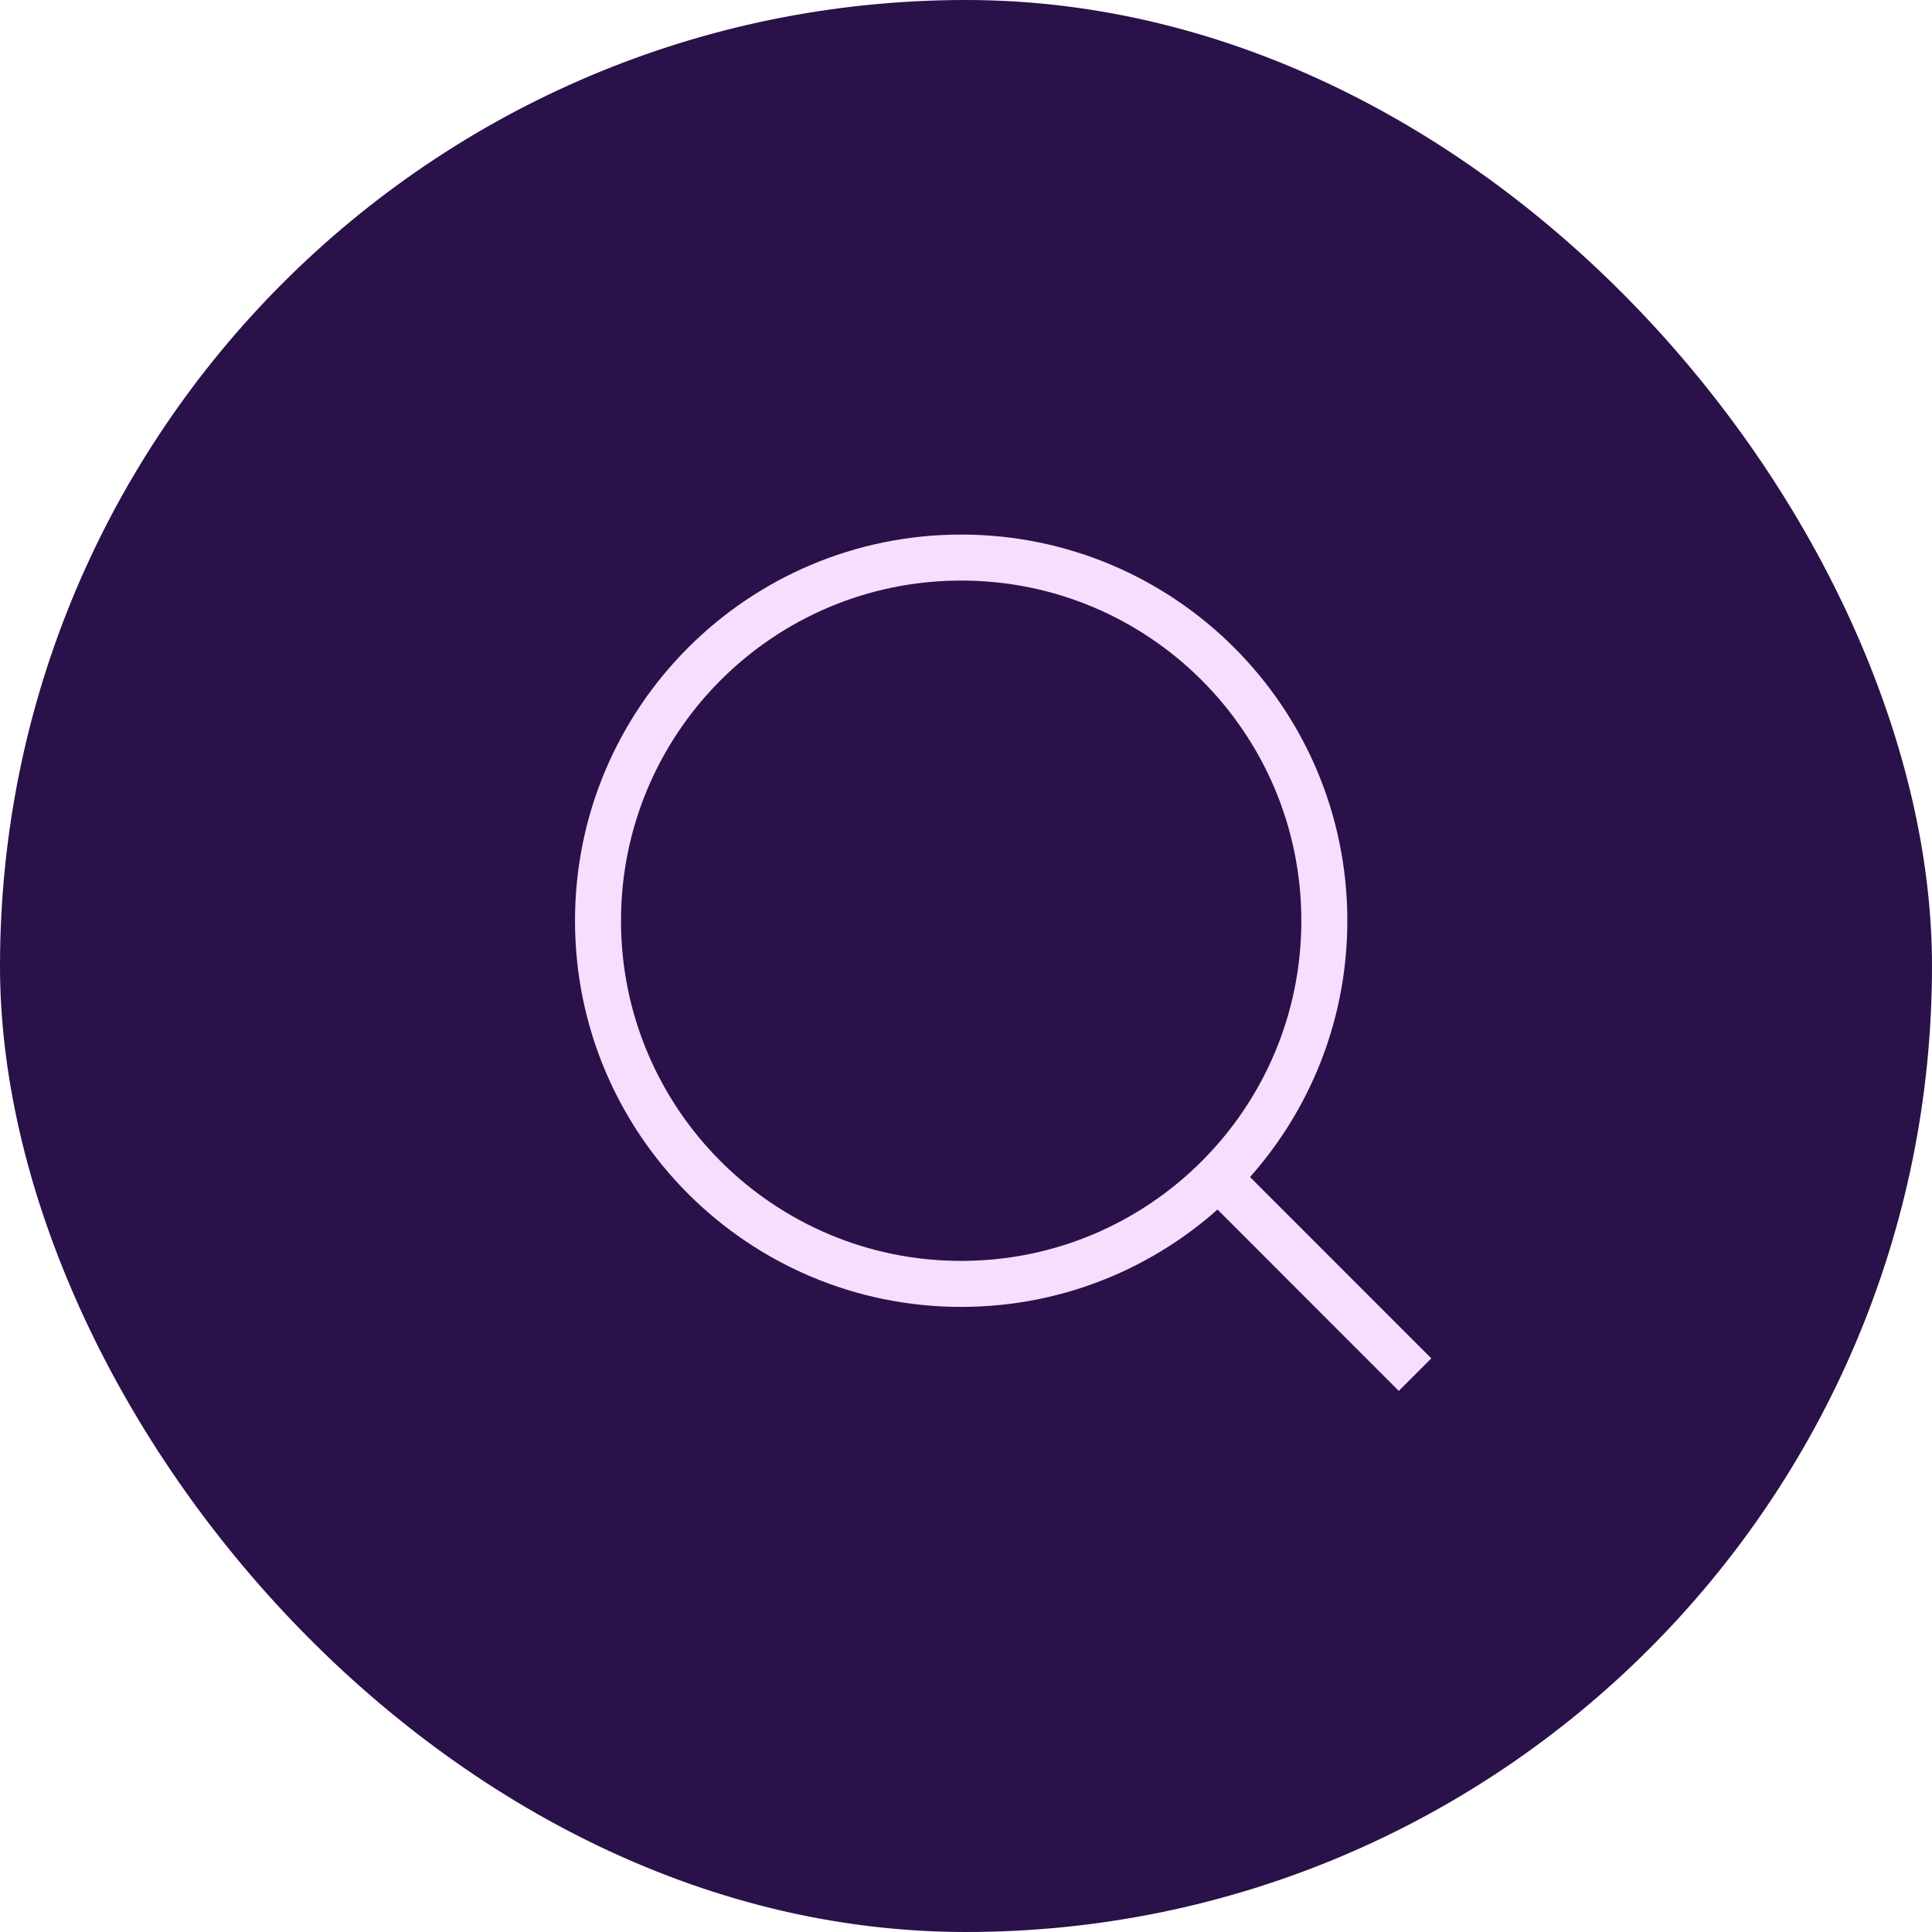 <svg width="42" height="42" viewBox="0 0 42 42" fill="none" xmlns="http://www.w3.org/2000/svg">
<rect width="42" height="42" rx="21" fill="#2A1149"/>
<path d="M20.895 27.911C25.255 27.911 28.79 24.376 28.79 20.016C28.79 15.656 25.255 12.121 20.895 12.121C16.535 12.121 13 15.656 13 20.016C13 24.376 16.535 27.911 20.895 27.911Z" stroke="#F6DEFF" strokeWidth="1.5" strokeLinecap="square" strokeLinejoin="round"/>
<path d="M30.762 29.883L26.47 25.59" stroke="#F6DEFF" strokeWidth="1.5" strokeLinecap="square" strokeLinejoin="round"/>
</svg>
